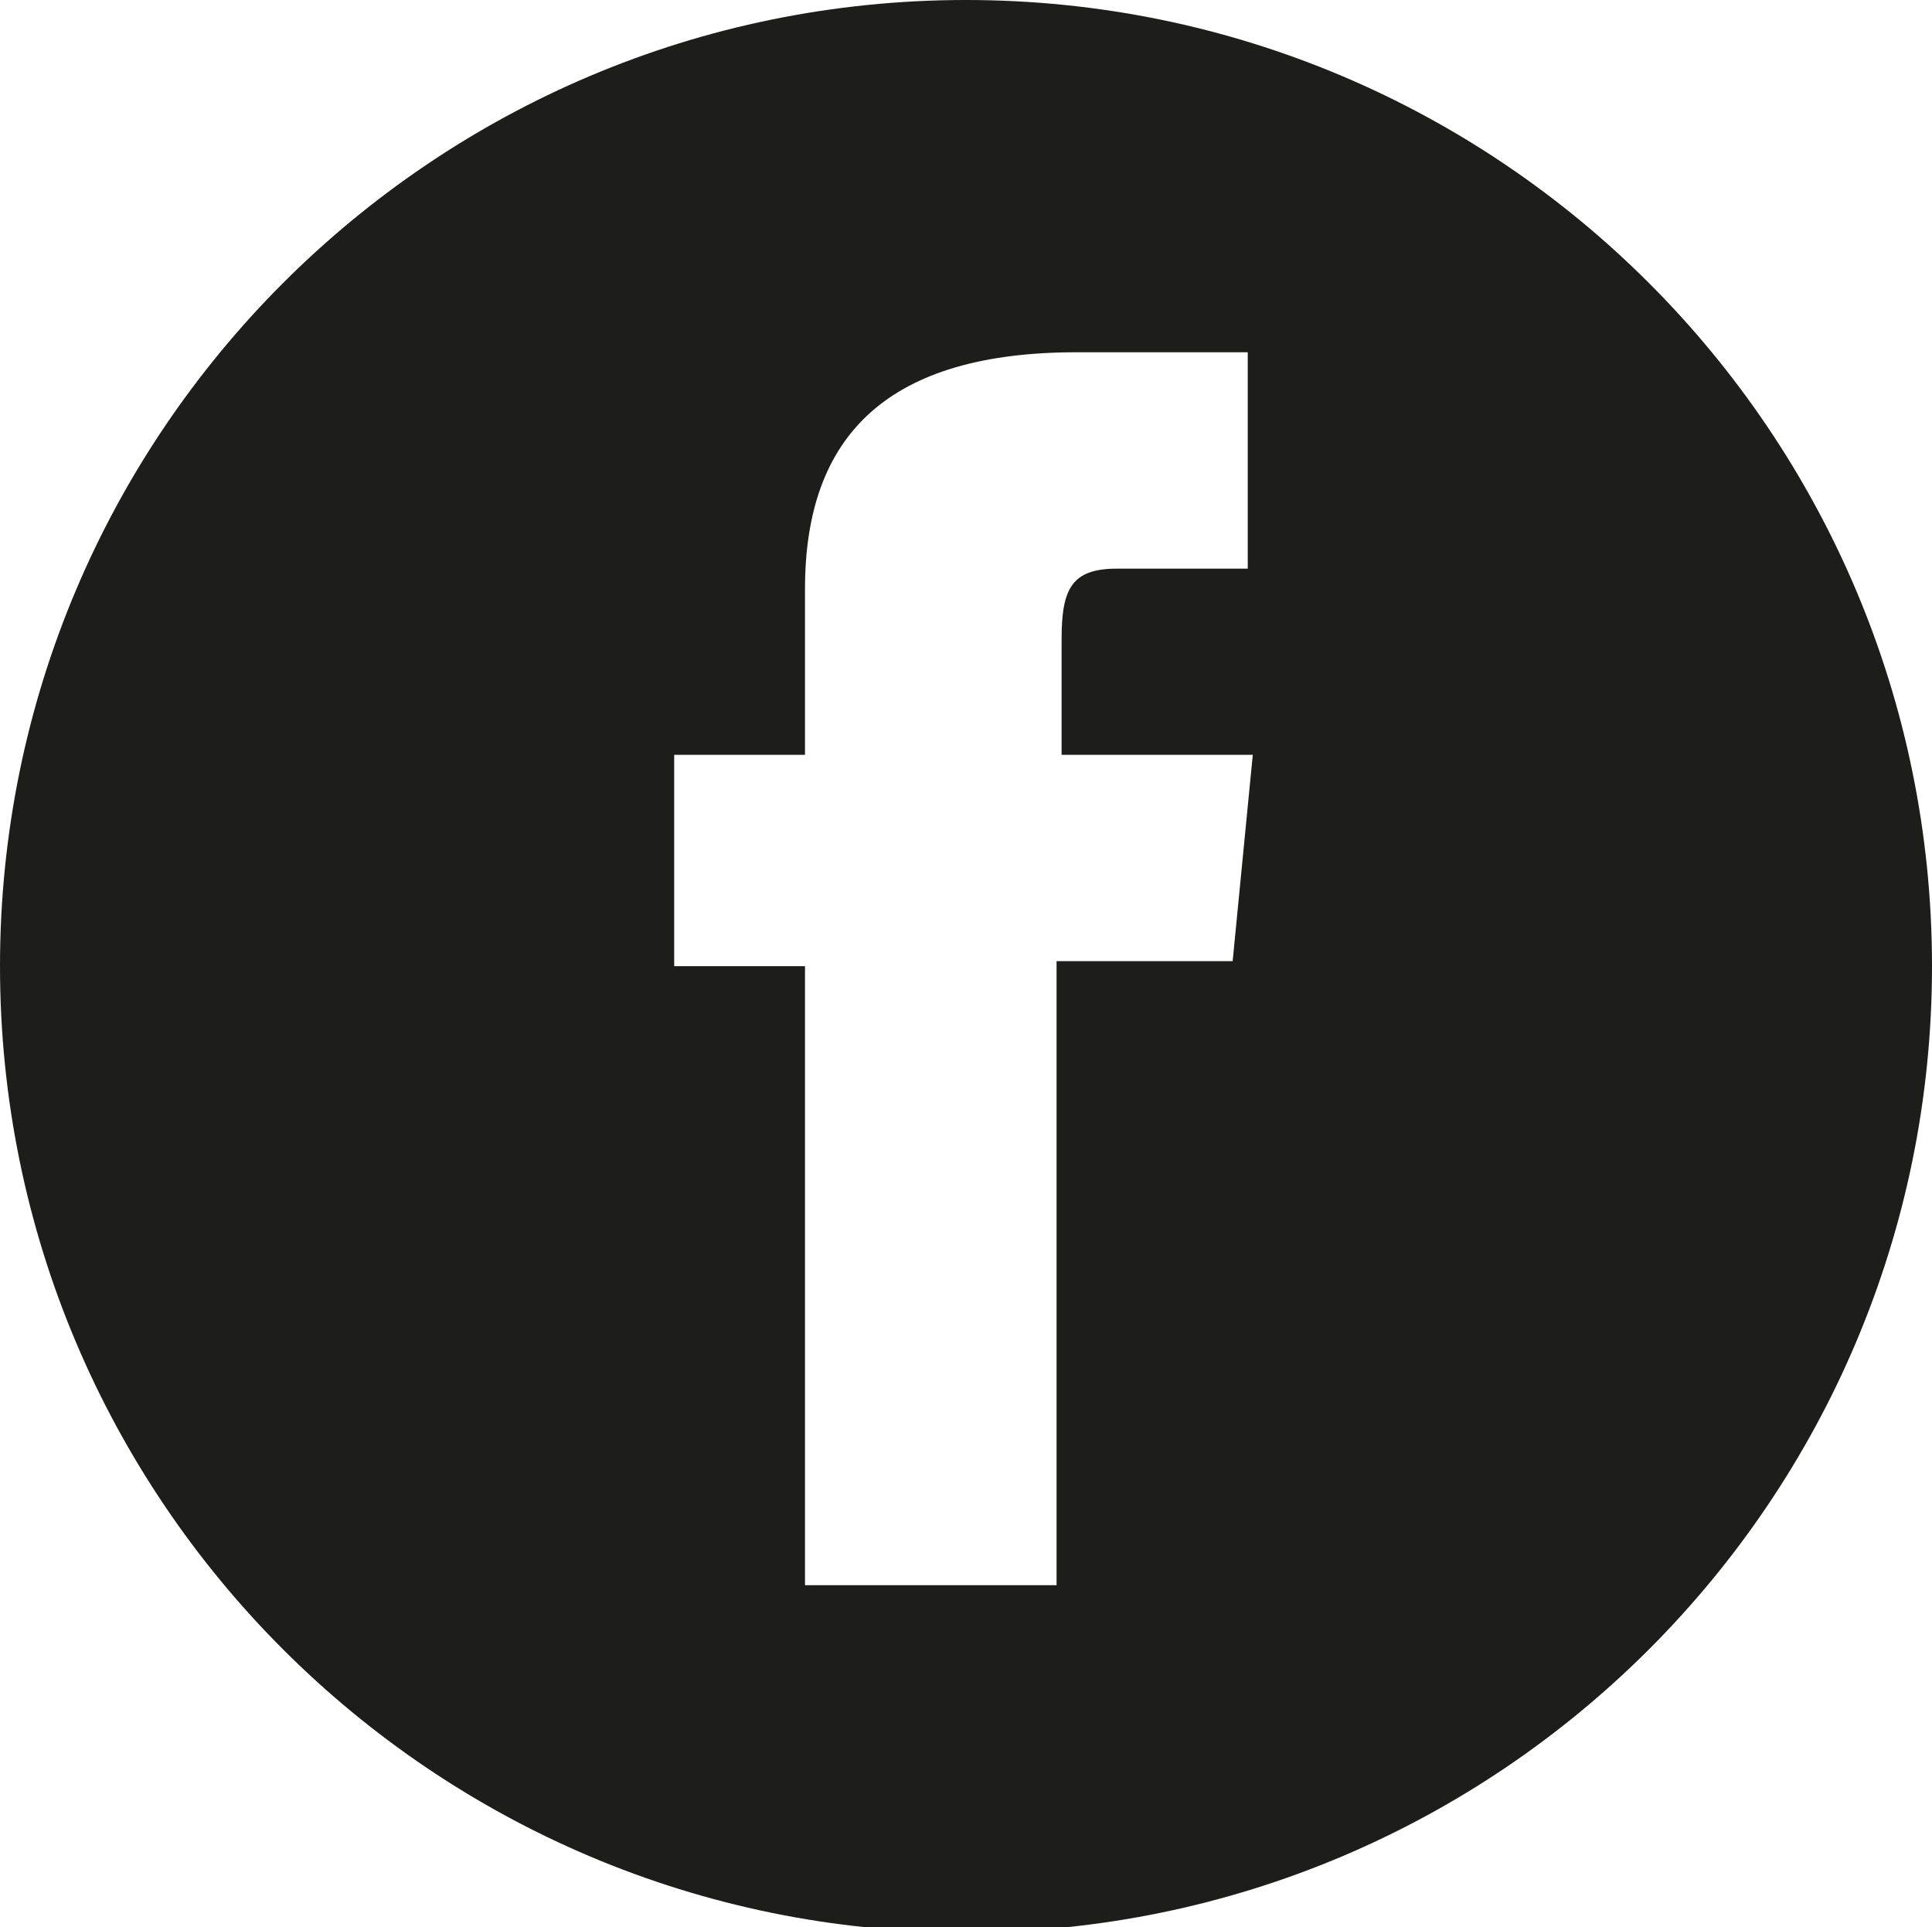 <svg xmlns="http://www.w3.org/2000/svg" xmlns:xlink="http://www.w3.org/1999/xlink" viewBox="0 0 38.4 38.3"><defs><path id="a" d="M0 0h38.4v38.3H0z"/></defs><clipPath id="b"><use xlink:href="#a" overflow="visible"/></clipPath><path d="M24.9 11.3h-2.7c-.9 0-1.1.4-1.1 1.4V15h3.8l-.4 4.1H21v12.4h-5V19.2h-2.6V15H16v-3.3C16 8.6 17.7 7 21.4 7h3.4v4.3zM19.2 0C8.6 0 0 8.6 0 19.2s8.6 19.2 19.2 19.2 19.2-8.6 19.2-19.2S29.8 0 19.2 0" clip-path="url(#b)" fill="#1d1d1b"/></svg>